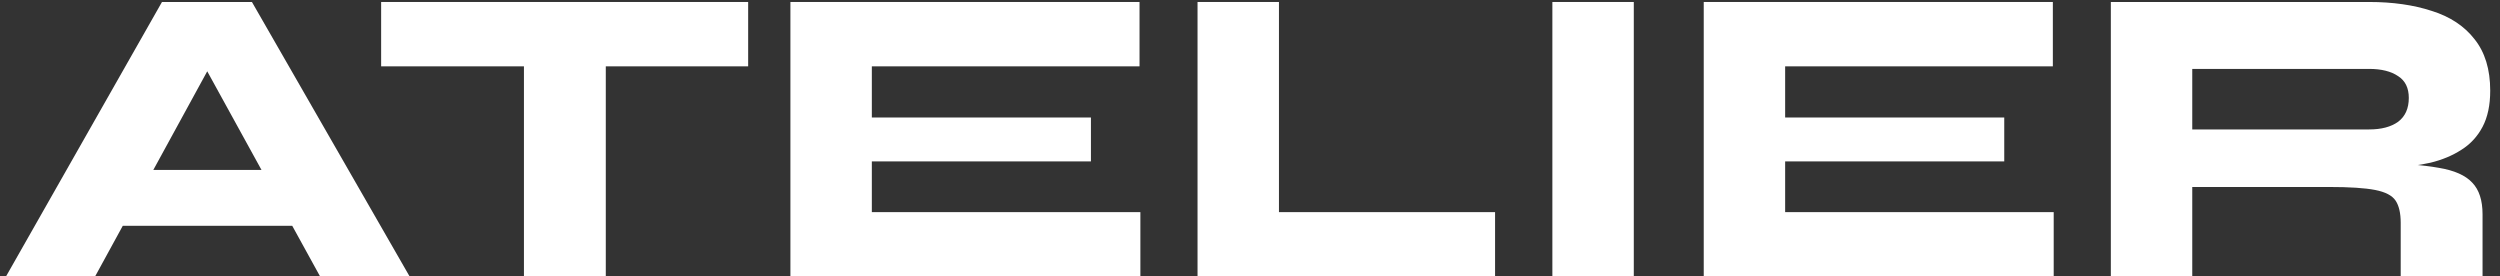 <svg width="217" height="24" viewBox="0 0 217 24" fill="none" xmlns="http://www.w3.org/2000/svg">
<rect x="0" y="0" width="217" height="24" fill="#333333" stroke="none"/>
<path d="M7.622 19.597V14.75H28.194V19.597H7.622ZM0.518 24L14.06 0.172H21.867L35.557 24H27.787L16.021 2.614H19.943L8.251 24H0.518Z" fill="white"/>
<path d="M33.083 0.172H64.94V5.759H33.083V0.172ZM45.478 5.241H52.582V24H45.478V5.241Z" fill="white"/>
<path d="M75.675 14.01V18.413H98.985V24H68.608V0.172H98.911V5.759H75.675V10.199H94.693V14.01H75.675Z" fill="white"/>
<path d="M111.013 0.172V18.413H129.772V24H103.946V0.172H111.013Z" fill="white"/>
<path d="M134.746 0.172H141.813V24H134.746V0.172Z" fill="white"/>
<path d="M154.951 14.01V18.413H178.261V24H147.884V0.172H178.187V5.759H154.951V10.199H173.969V14.01H154.951Z" fill="white"/>
<path d="M183.221 24V0.172H205.643C207.691 0.172 209.504 0.431 211.082 0.949C212.661 1.442 213.894 2.256 214.782 3.391C215.695 4.526 216.151 6.018 216.151 7.868C216.151 9.126 215.929 10.174 215.485 11.013C215.041 11.852 214.425 12.518 213.635 13.011C212.871 13.504 211.983 13.874 210.971 14.121C209.96 14.343 208.887 14.491 207.752 14.565L206.161 14.158C208.48 14.183 210.318 14.318 211.674 14.565C213.031 14.787 214.005 15.219 214.597 15.86C215.189 16.477 215.485 17.389 215.485 18.598V24H208.381V19.338C208.381 18.499 208.233 17.858 207.937 17.414C207.641 16.97 207.049 16.662 206.161 16.489C205.273 16.316 203.941 16.23 202.165 16.23H190.288V24H183.221ZM190.288 11.235H205.643C206.704 11.235 207.543 11.013 208.159 10.569C208.776 10.1 209.084 9.41 209.084 8.497C209.084 7.634 208.776 7.005 208.159 6.61C207.543 6.191 206.704 5.981 205.643 5.981H190.288V11.235Z" fill="white"/>
</svg>
